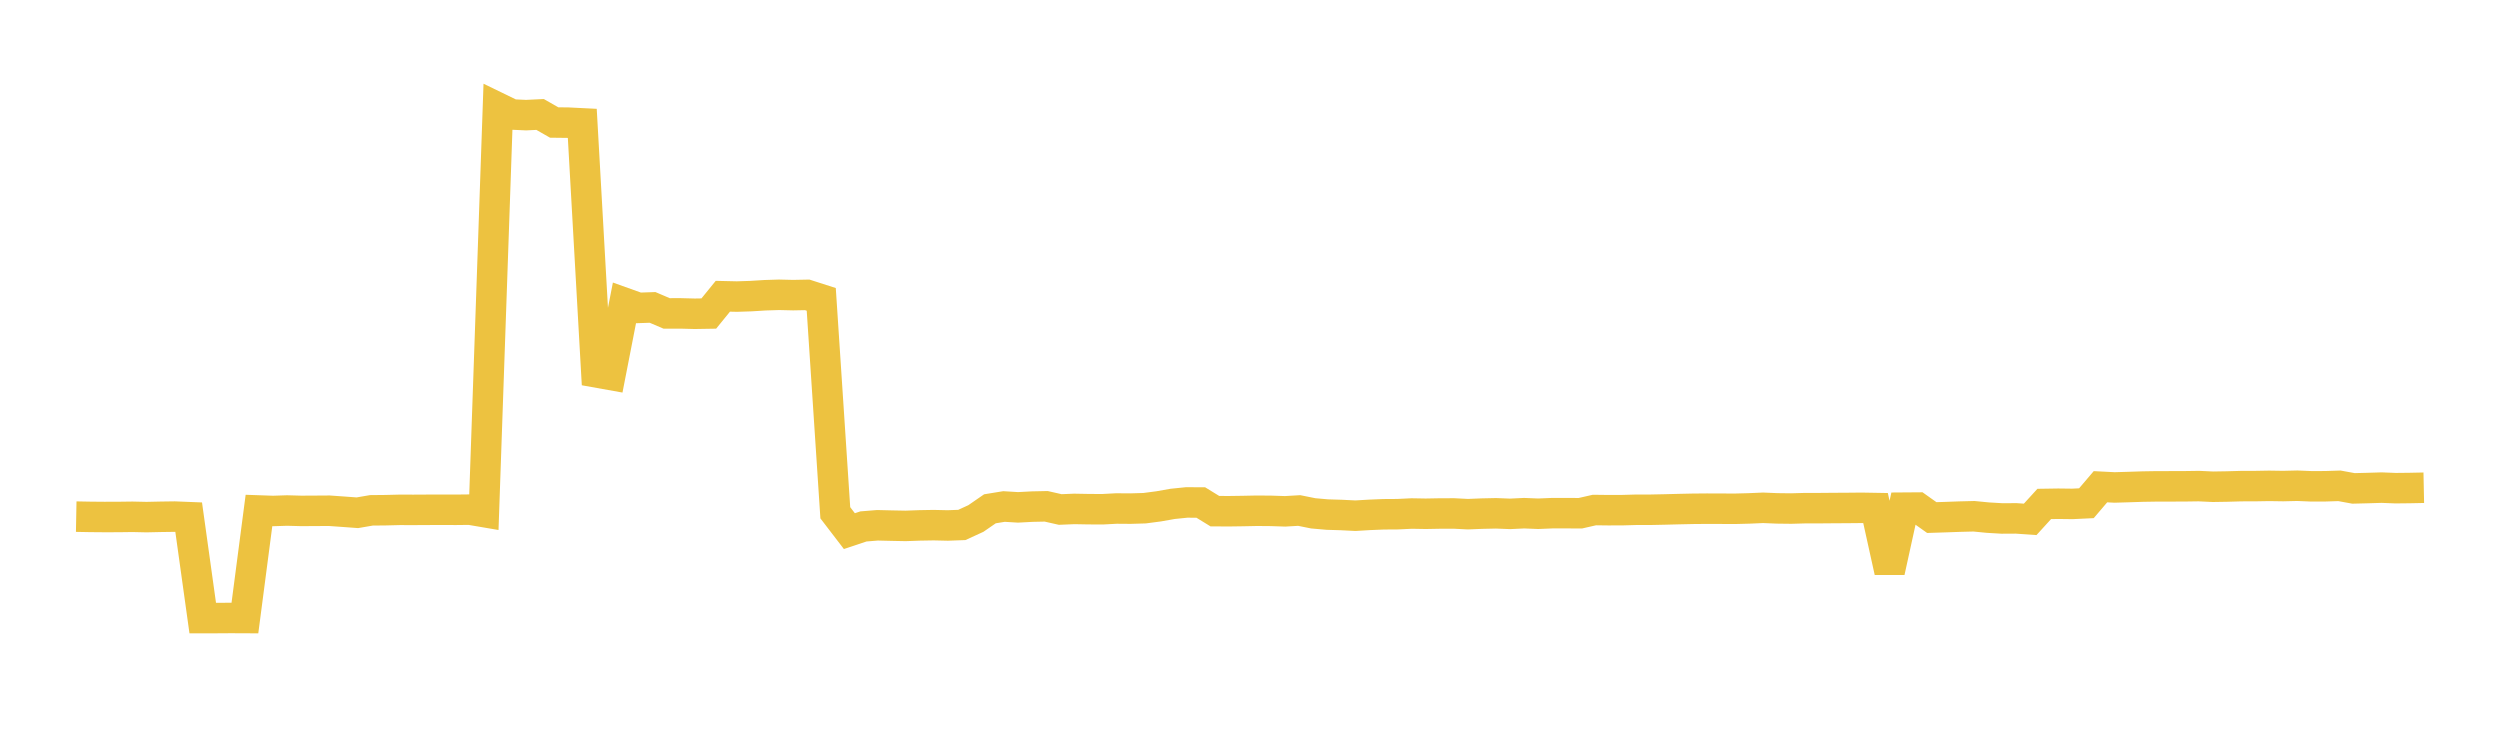 <svg width="164" height="48" xmlns="http://www.w3.org/2000/svg" xmlns:xlink="http://www.w3.org/1999/xlink"><path fill="none" stroke="rgb(237,194,64)" stroke-width="2" d="M5,33.891L5.922,33.908L6.844,33.916L7.766,33.914L8.689,33.902L9.611,33.922L10.533,33.902L11.455,33.889L12.377,33.926L13.299,40.545L14.222,40.545L15.144,40.539L16.066,40.543L16.988,33.488L17.91,33.52L18.832,33.49L19.754,33.515L20.677,33.51L21.599,33.504L22.521,33.569L23.443,33.637L24.365,33.478L25.287,33.469L26.21,33.446L27.132,33.448L28.054,33.443L28.976,33.439L29.898,33.443L30.82,33.433L31.743,33.59L32.665,7.063L33.587,7.511L34.509,7.553L35.431,7.509L36.353,8.036L37.275,8.047L38.198,8.093L39.12,24.429L40.042,24.594L40.964,19.868L41.886,20.198L42.808,20.166L43.731,20.56L44.653,20.559L45.575,20.583L46.497,20.568L47.419,19.434L48.341,19.455L49.263,19.425L50.186,19.368L51.108,19.339L52.03,19.361L52.952,19.343L53.874,19.639L54.796,33.638L55.719,34.842L56.641,34.534L57.563,34.459L58.485,34.481L59.407,34.499L60.329,34.466L61.251,34.45L62.174,34.471L63.096,34.437L64.018,34.013L64.94,33.377L65.862,33.227L66.784,33.283L67.707,33.234L68.629,33.214L69.551,33.423L70.473,33.385L71.395,33.402L72.317,33.407L73.24,33.358L74.162,33.365L75.084,33.338L76.006,33.217L76.928,33.054L77.85,32.96L78.772,32.965L79.695,33.532L80.617,33.537L81.539,33.524L82.461,33.505L83.383,33.513L84.305,33.543L85.228,33.489L86.15,33.675L87.072,33.756L87.994,33.784L88.916,33.83L89.838,33.775L90.76,33.737L91.683,33.731L92.605,33.687L93.527,33.703L94.449,33.686L95.371,33.683L96.293,33.73L97.216,33.693L98.138,33.673L99.06,33.709L99.982,33.665L100.904,33.702L101.826,33.664L102.749,33.664L103.671,33.668L104.593,33.458L105.515,33.469L106.437,33.466L107.359,33.44L108.281,33.44L109.204,33.421L110.126,33.397L111.048,33.377L111.97,33.369L112.892,33.372L113.814,33.376L114.737,33.352L115.659,33.312L116.581,33.35L117.503,33.361L118.425,33.335L119.347,33.335L120.269,33.327L121.192,33.322L122.114,33.313L123.036,33.329L123.958,37.506L124.88,33.303L125.802,33.296L126.725,33.952L127.647,33.923L128.569,33.89L129.491,33.867L130.413,33.957L131.335,34.011L132.257,34.006L133.18,34.07L134.102,33.059L135.024,33.045L135.946,33.056L136.868,33.012L137.79,31.93L138.713,31.977L139.635,31.95L140.557,31.92L141.479,31.905L142.401,31.904L143.323,31.901L144.246,31.888L145.168,31.931L146.09,31.916L147.012,31.89L147.934,31.888L148.856,31.872L149.778,31.886L150.701,31.864L151.623,31.902L152.545,31.899L153.467,31.87L154.389,32.039L155.311,32.016L156.234,31.988L157.156,32.024L158.078,32.014L159,31.995"></path></svg>